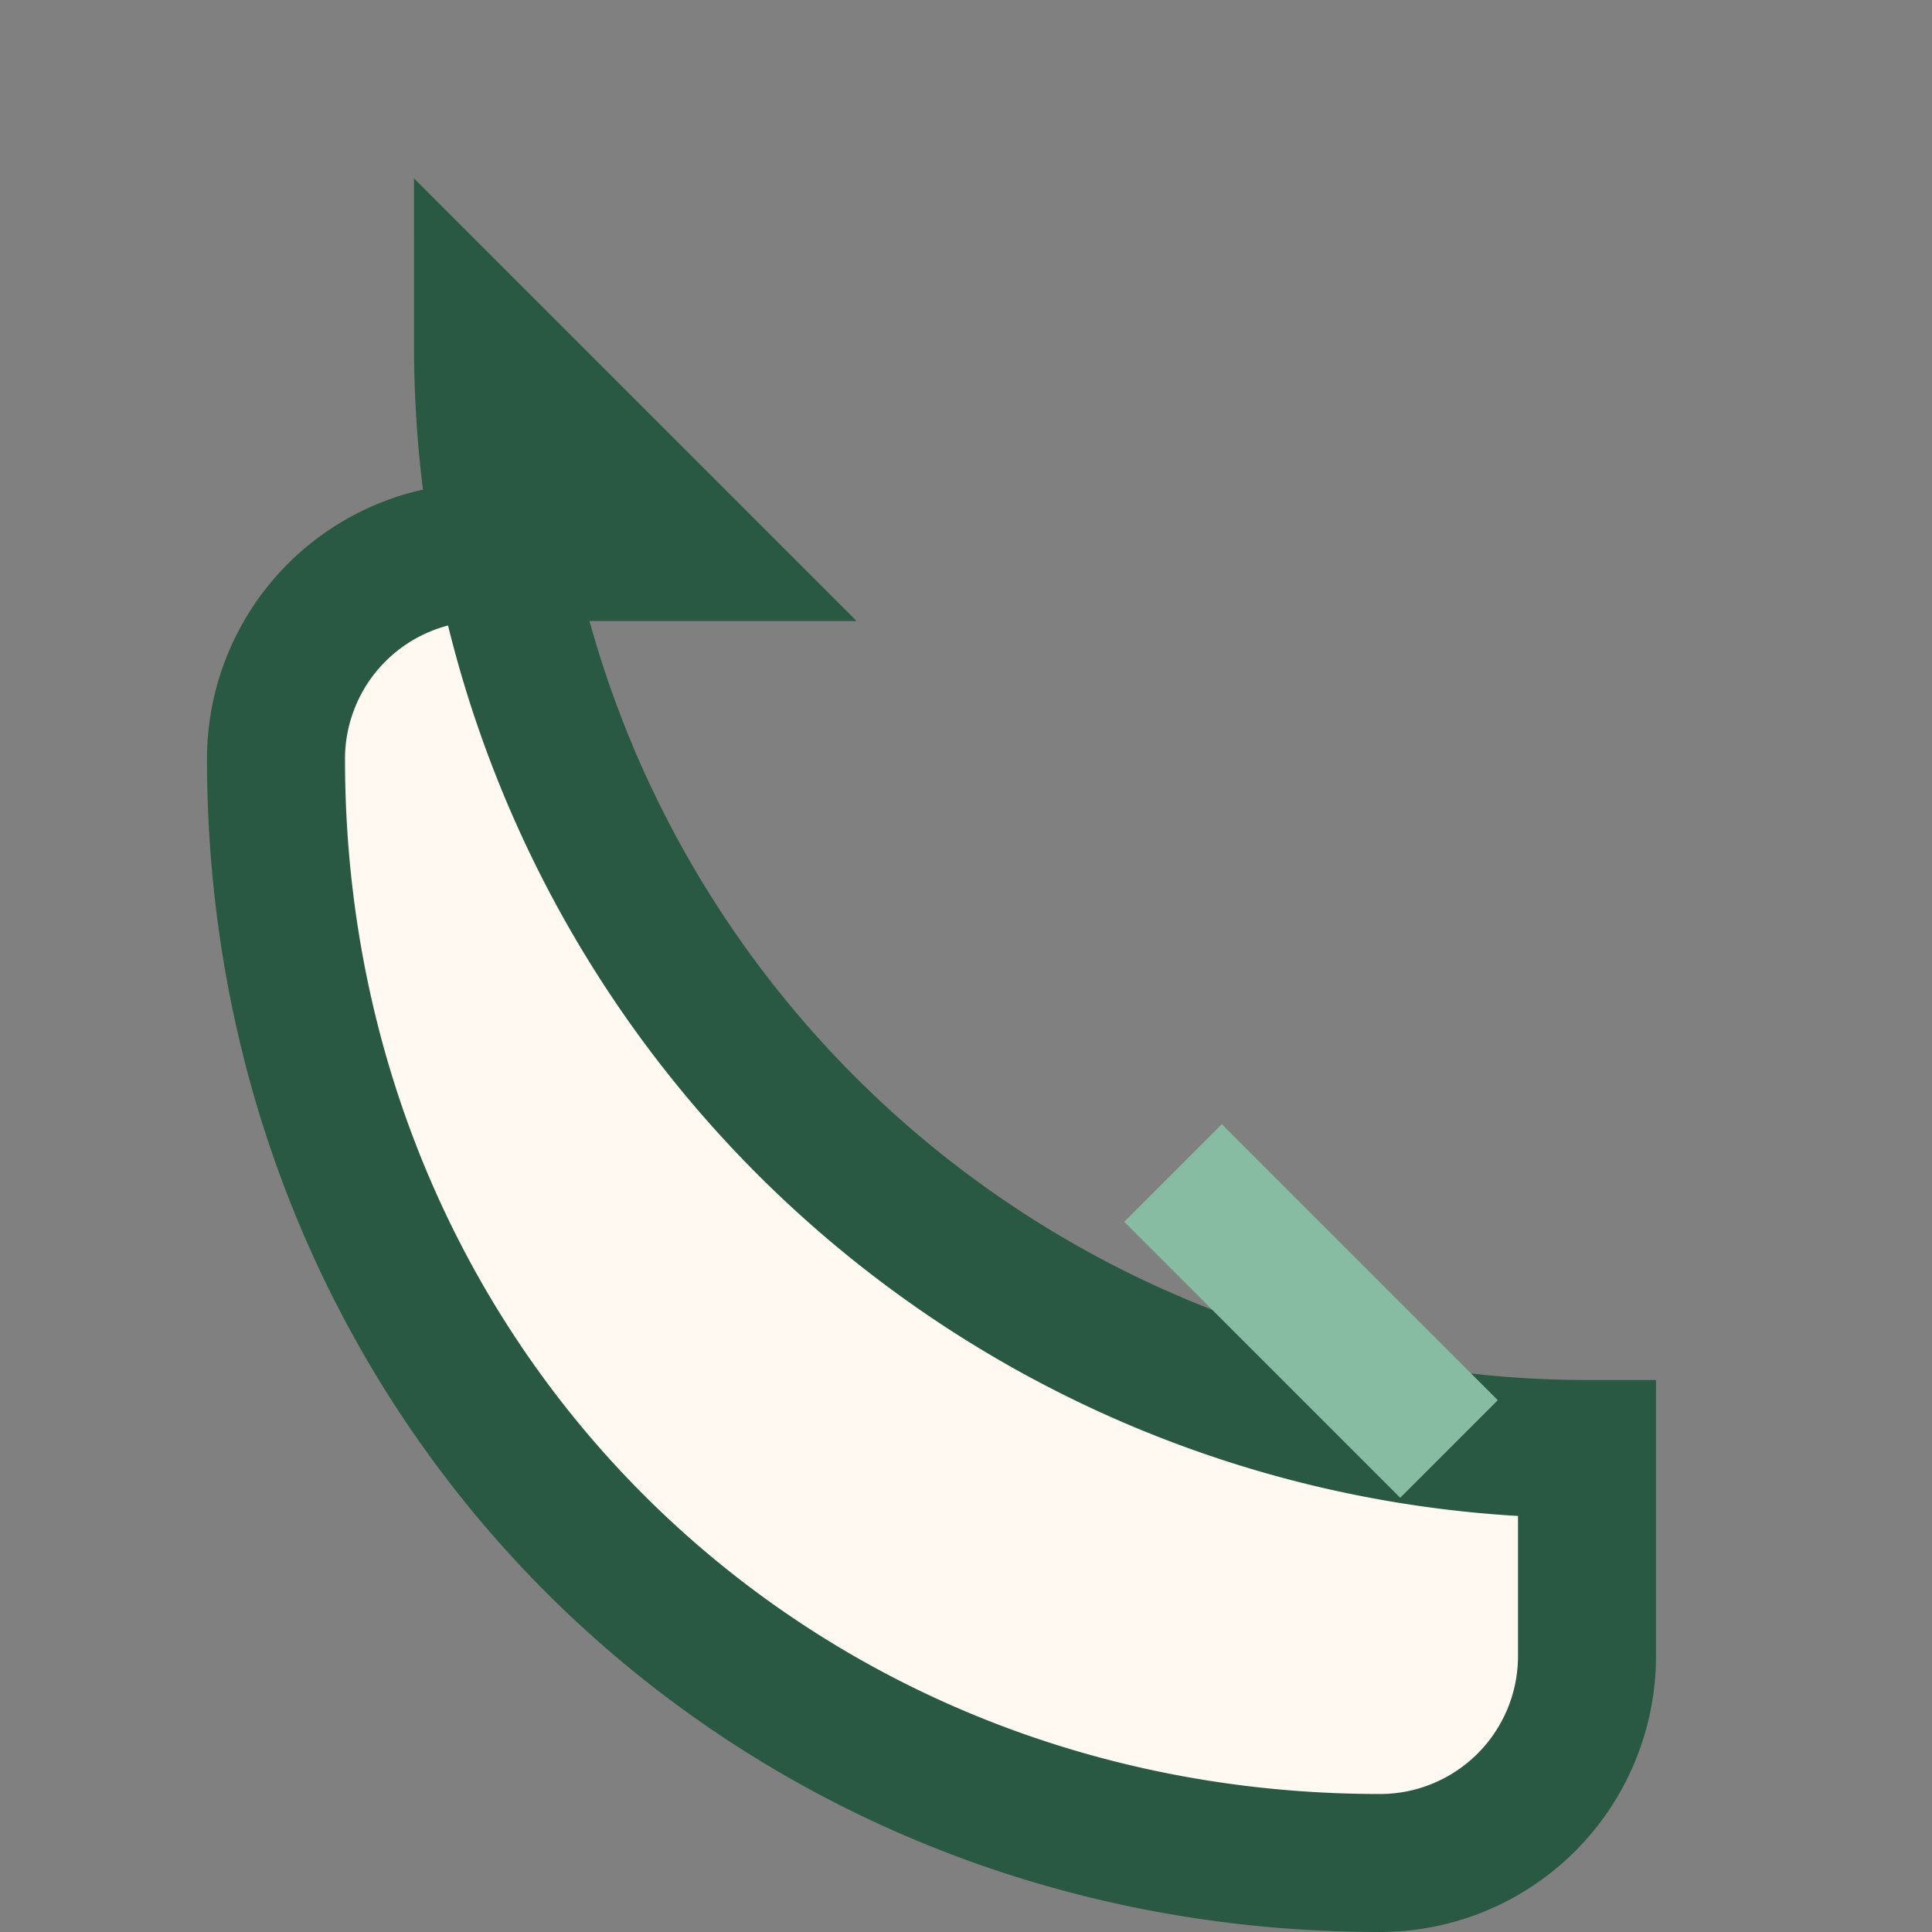 <?xml version="1.0" encoding="UTF-8"?>
<svg xmlns="http://www.w3.org/2000/svg" width="28" height="28" viewBox="0 0 28 28"><rect x="0" y="0" width="28" height="28" fill="#808080" stroke="none"/><path d="M7 5a16 16 0 0 0 16 16v3a3 3 0 0 1-3 3c-9 0-16-7-16-16a3 3 0 0 1 3-3h3z" fill="#FFF9F2" stroke="#295943" stroke-width="2"/><path d="M21 21l-4-4" stroke="#87BBA2" stroke-width="2"/></svg>